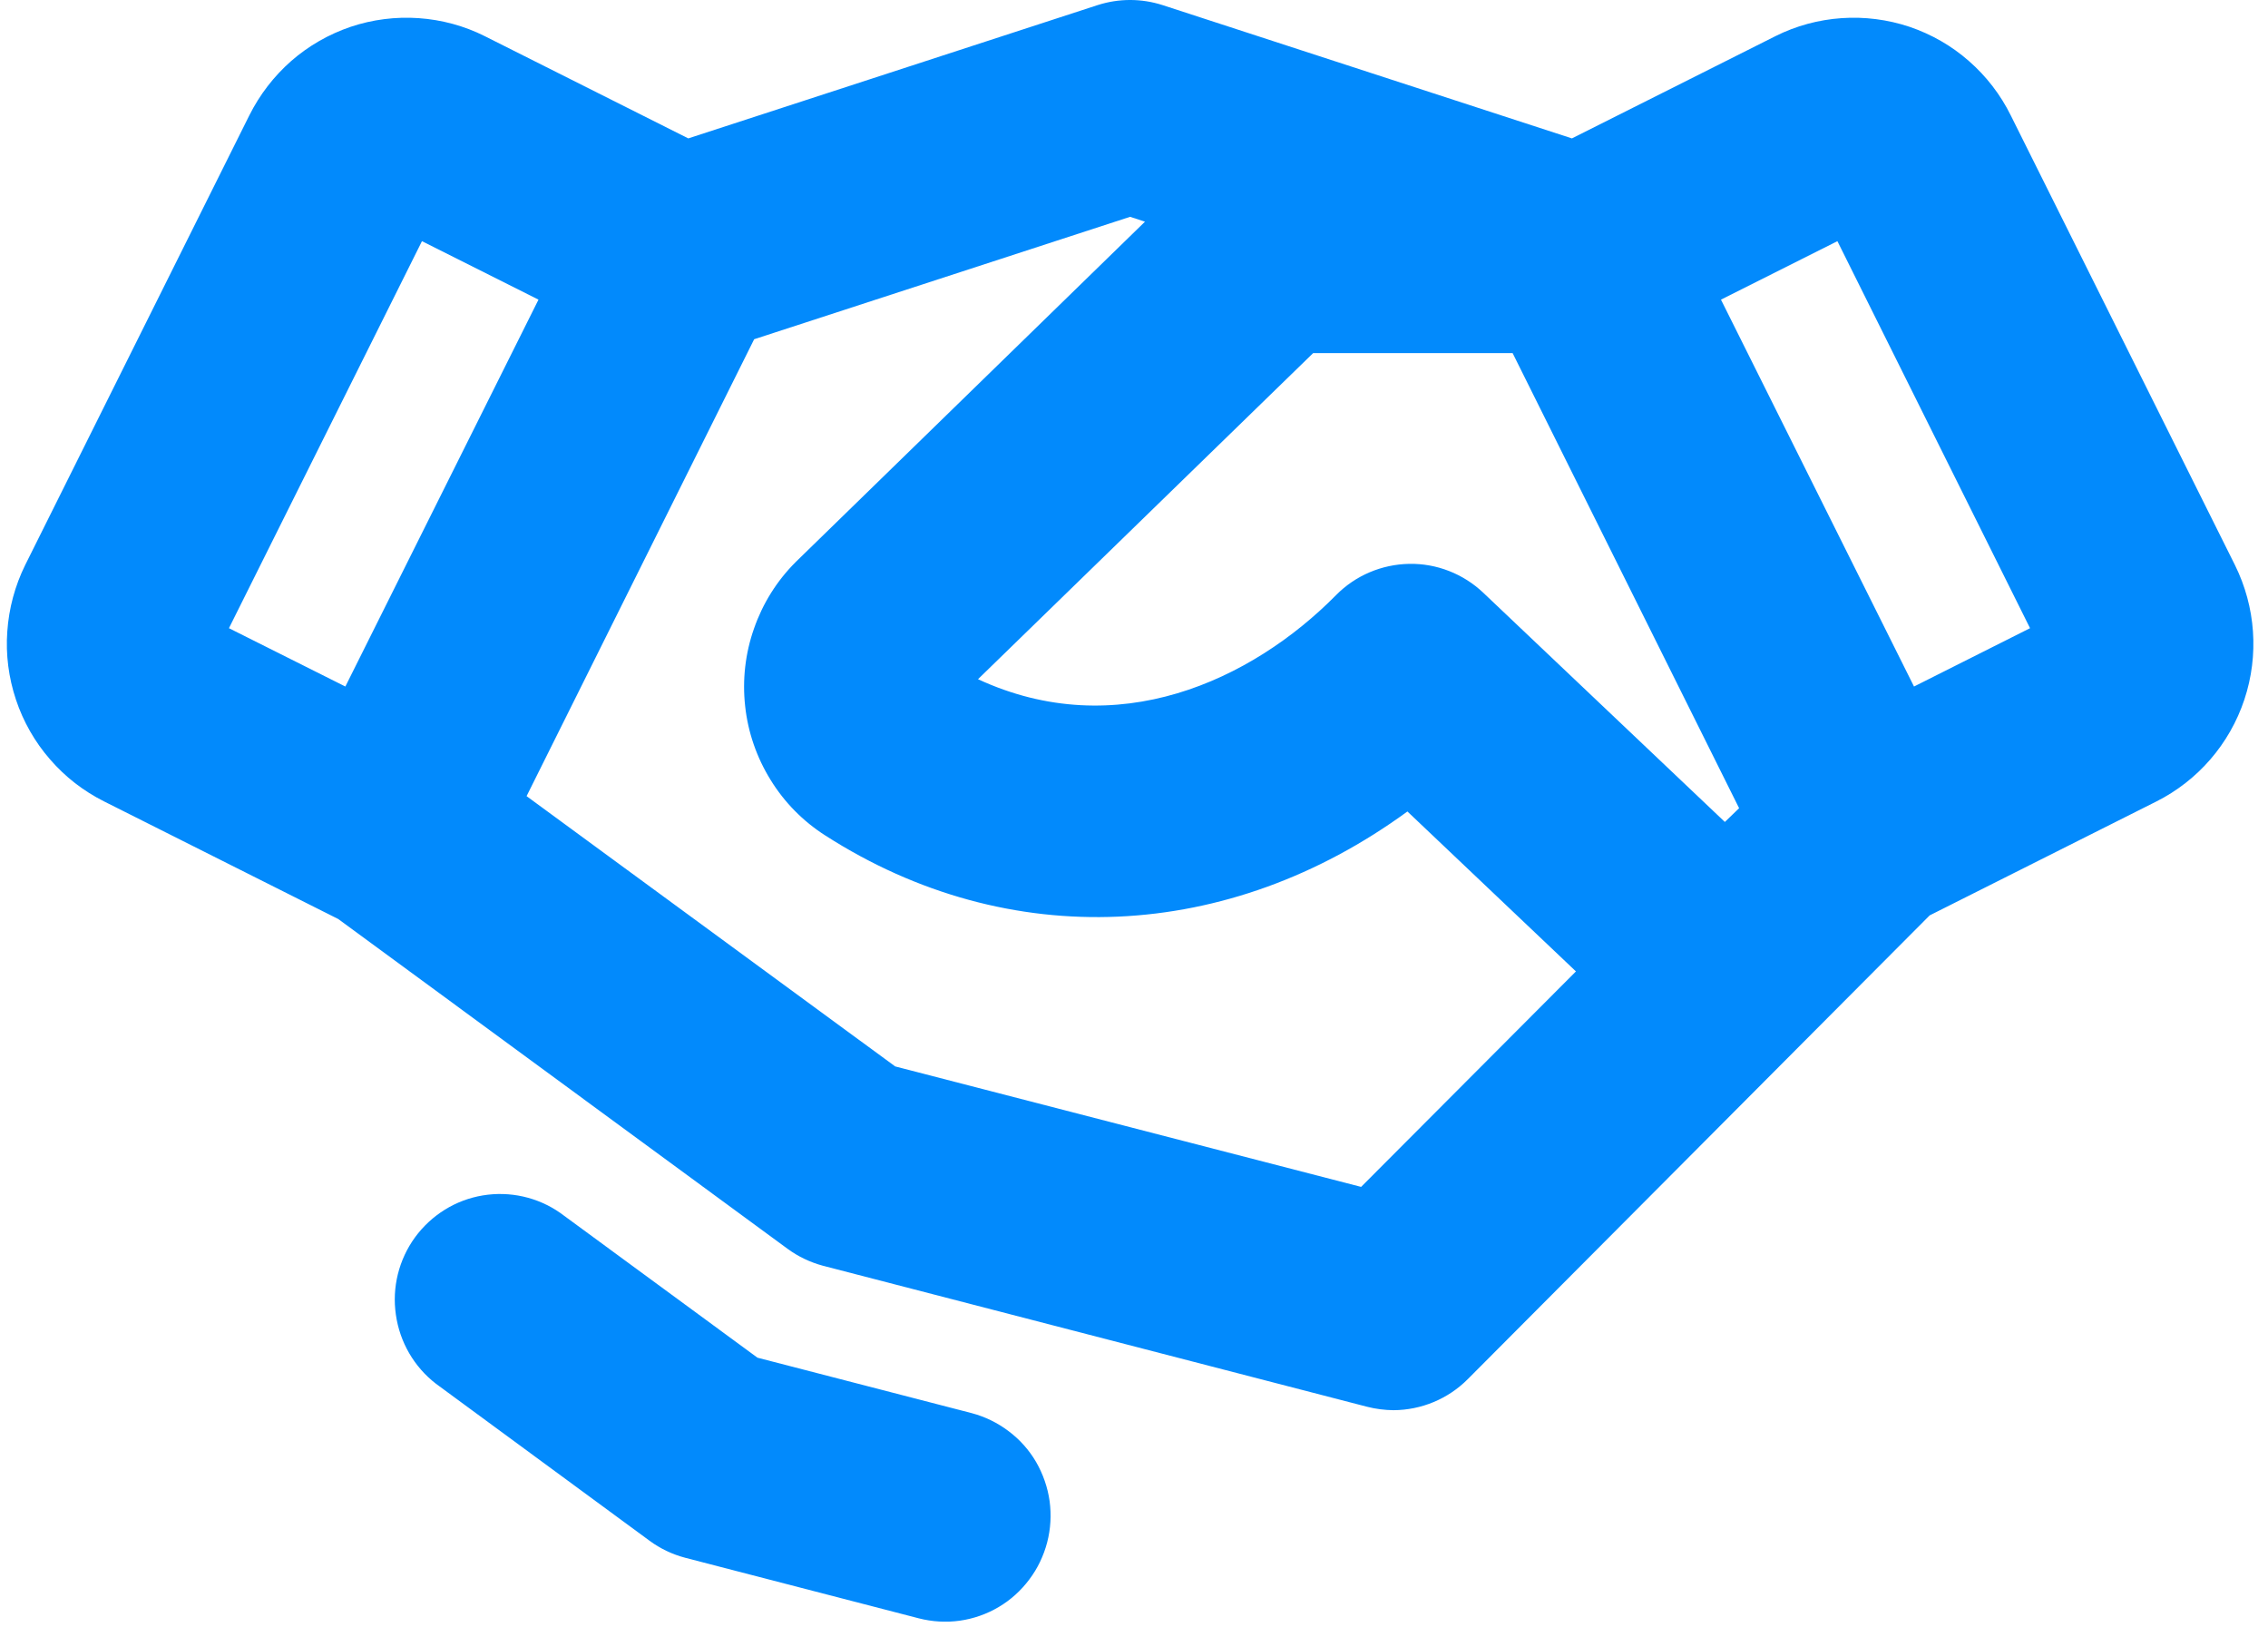 <svg xmlns="http://www.w3.org/2000/svg" xmlns:xlink="http://www.w3.org/1999/xlink" width="97" zoomAndPan="magnify" viewBox="0 0 72.75 52.5" height="70" preserveAspectRatio="xMidYMid meet" version="1.2"><defs><clipPath id="b070a8793b"><path d="M 0.219 0 L 72.281 0 L 72.281 52.004 L 0.219 52.004 Z M 0.219 0 "/></clipPath></defs><g id="570d38b9dd"><g clip-rule="nonzero" clip-path="url(#b070a8793b)"><path style=" stroke:none;fill-rule:nonzero;fill:#028afc;fill-opacity:1;" d="M 71.688 18.117 L 64.5 3.703 C 64.172 3.039 63.715 2.445 63.156 1.957 C 62.602 1.469 61.953 1.098 61.25 0.859 C 60.547 0.625 59.809 0.531 59.07 0.582 C 58.332 0.633 57.609 0.828 56.949 1.16 L 50.422 4.438 L 37.293 0.164 C 36.613 -0.055 35.887 -0.055 35.207 0.164 L 22.078 4.438 L 15.551 1.16 C 14.891 0.828 14.168 0.633 13.43 0.582 C 12.691 0.531 11.949 0.625 11.25 0.859 C 10.547 1.098 9.898 1.469 9.34 1.957 C 8.785 2.445 8.328 3.039 7.996 3.703 L 0.809 18.117 C 0.48 18.785 0.285 19.508 0.234 20.25 C 0.18 20.988 0.277 21.734 0.512 22.438 C 0.746 23.141 1.117 23.793 1.605 24.352 C 2.09 24.914 2.68 25.371 3.344 25.703 L 10.852 29.473 L 25.262 40.047 C 25.602 40.297 25.988 40.48 26.395 40.59 L 43.852 45.113 C 44.129 45.184 44.41 45.219 44.695 45.223 C 45.59 45.219 46.449 44.863 47.082 44.227 L 61.898 29.355 L 69.168 25.703 C 70.504 25.031 71.52 23.855 71.992 22.434 C 72.465 21.012 72.355 19.461 71.688 18.117 Z M 55.328 26.359 L 47.578 19.008 C 46.938 18.402 46.086 18.066 45.203 18.082 C 44.324 18.098 43.48 18.453 42.859 19.082 C 40.141 21.836 35.805 23.836 31.371 21.781 L 42.121 11.324 L 48.52 11.324 L 55.785 25.918 Z M 13.535 7.734 L 17.273 9.609 L 11.078 22.016 L 7.344 20.145 Z M 43.66 38.062 L 28.715 34.199 L 16.891 25.531 L 24.191 10.879 L 36.25 6.953 L 36.727 7.109 L 25.551 17.996 L 25.516 18.031 C 24.918 18.629 24.465 19.355 24.188 20.152 C 23.906 20.949 23.809 21.801 23.902 22.645 C 23.992 23.484 24.273 24.293 24.719 25.012 C 25.16 25.73 25.762 26.34 26.473 26.793 C 32.371 30.578 39.422 30.203 45.145 26.023 L 50.551 31.152 Z M 61.395 22.016 L 55.203 9.609 L 58.938 7.734 L 65.117 20.145 Z M 33.59 49.461 C 33.477 49.891 33.285 50.297 33.016 50.652 C 32.75 51.008 32.418 51.309 32.035 51.535 C 31.652 51.762 31.23 51.91 30.789 51.973 C 30.352 52.035 29.902 52.008 29.473 51.898 L 21.984 49.957 C 21.57 49.848 21.18 49.664 20.836 49.41 L 13.984 44.375 C 13.285 43.836 12.824 43.043 12.699 42.164 C 12.57 41.285 12.793 40.395 13.312 39.68 C 13.836 38.965 14.613 38.48 15.484 38.336 C 16.355 38.191 17.25 38.391 17.973 38.898 L 24.297 43.539 L 31.164 45.316 C 31.594 45.43 31.996 45.625 32.352 45.895 C 32.707 46.16 33.008 46.496 33.234 46.883 C 33.457 47.27 33.605 47.695 33.668 48.137 C 33.727 48.578 33.703 49.027 33.59 49.461 Z M 33.59 49.461 "/></g></g></svg>